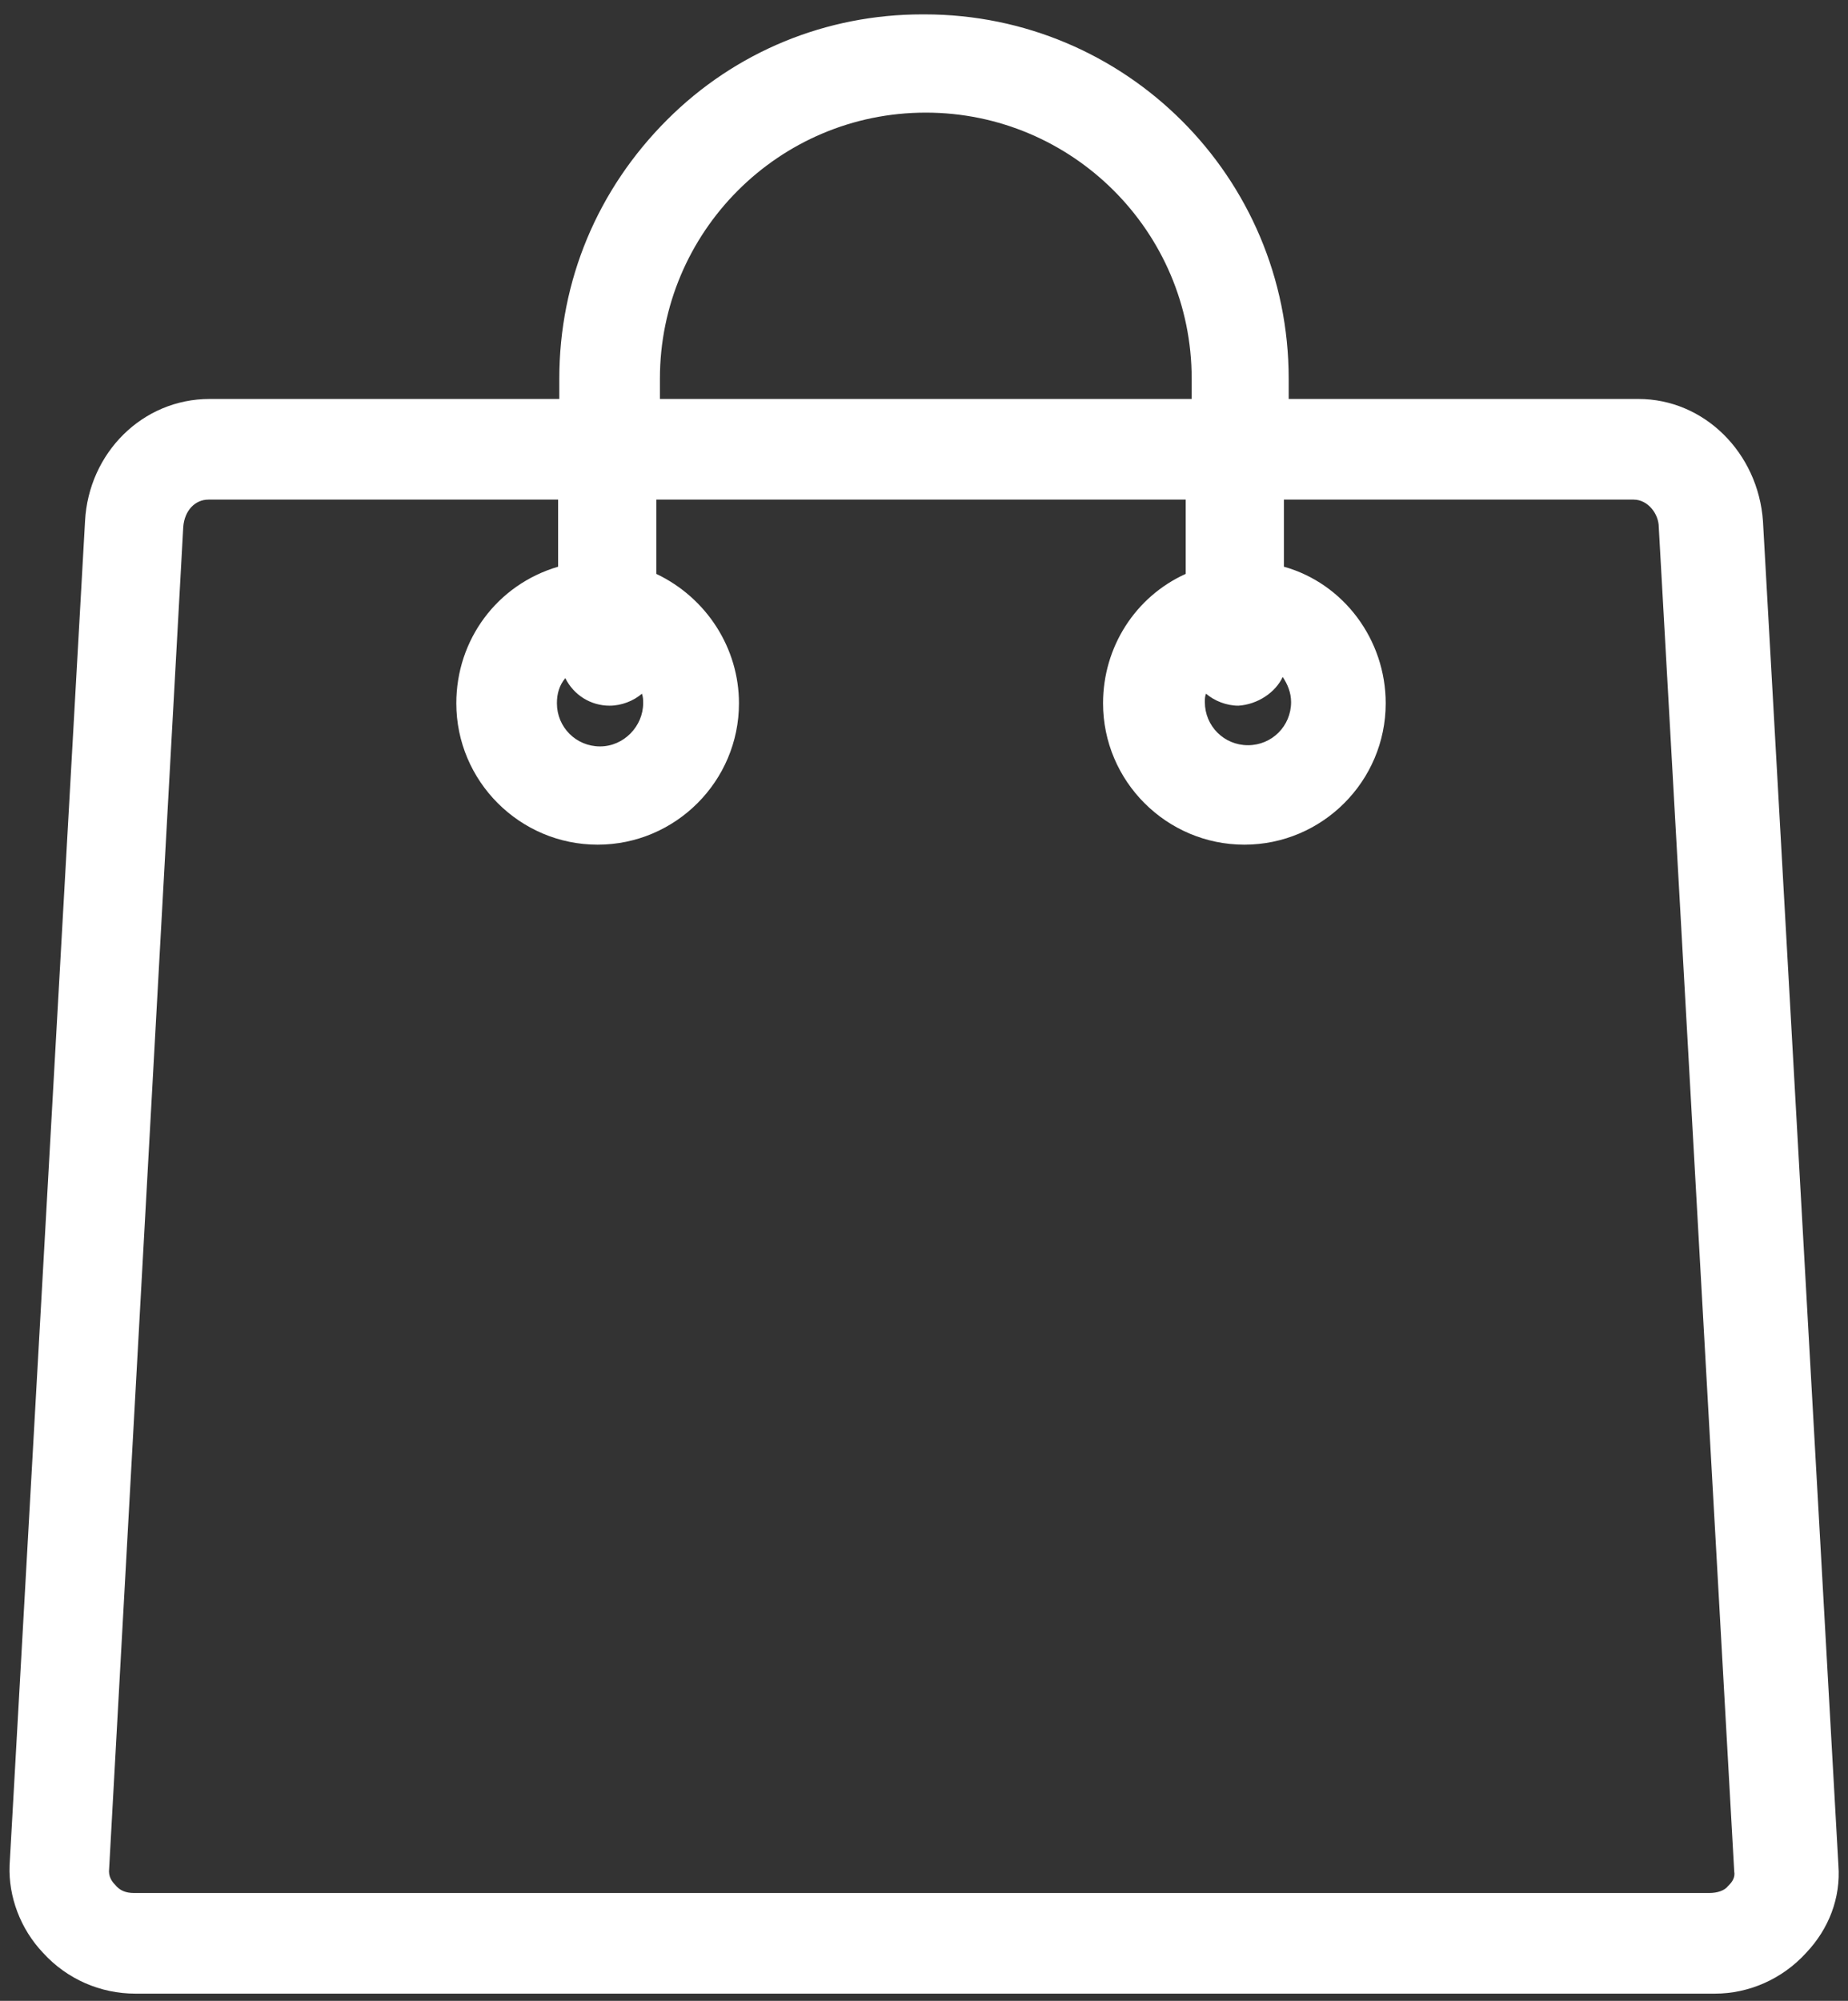 <?xml version="1.0" encoding="utf-8"?>
<!-- Generator: Adobe Illustrator 27.3.1, SVG Export Plug-In . SVG Version: 6.00 Build 0)  -->
<svg version="1.1" id="Capa_1" xmlns="http://www.w3.org/2000/svg" xmlns:xlink="http://www.w3.org/1999/xlink" x="0px" y="0px"
	 viewBox="0 0 154.3 167" style="enable-background:new 0 0 154.3 167;" xml:space="preserve">
<rect x="0" y="0" width="154.3" height="167" fill="#333333" stroke="none"/>
<style type="text/css">
	.st0{fill:#FFFFFF;}
</style>
<path class="st0" d="M147.2,43.5c-0.4-5.7-4.9-10.2-10.4-10.2h-29.2v-1.7c0-16.8-13.6-30.4-30.4-30.4c-0.1,0-0.1,0-0.2,0
	c-8,0-15.6,3.1-21.3,8.8c-5.8,5.8-9,13.4-9,21.6v1.7H17.5c-5.6,0-10.1,4.5-10.4,10.2L0.8,155.7c-0.1,2.6,0.9,5.3,2.8,7.3
	c2,2.2,4.8,3.4,7.7,3.4h131.9c2.8,0,5.6-1.2,7.6-3.4c1.9-2,2.9-4.6,2.7-7.3L147.2,43.5z M15.3,44c0.1-1.4,1-2.3,2.1-2.3h29.2v5.6
	c-5.1,1.5-8.5,6.1-8.5,11.4c0,6.5,5.3,11.8,11.8,11.8c6.5,0,11.8-5.3,11.8-11.8c0-4.6-2.7-8.8-6.9-10.8v-6.2h44.2v6.2
	c-4.2,1.9-6.9,6.1-6.9,10.8c0,6.5,5.3,11.8,11.8,11.8c6.5,0,11.8-5.3,11.8-11.8c0-5.3-3.5-10-8.5-11.4v-5.6h29.2
	c1.2,0,2.1,1.2,2.1,2.3l6.3,112.2c0.1,0.5-0.2,0.9-0.4,1.1l-0.1,0.1c-0.3,0.4-0.9,0.6-1.6,0.6H11.2c-0.7,0-1.2-0.2-1.6-0.7
	c-0.1-0.1-0.5-0.5-0.5-1.1L15.3,44z M50.1,62.3c-2,0-3.6-1.6-3.6-3.6c0-0.8,0.2-1.5,0.7-2.1c0.7,1.4,2.1,2.3,3.7,2.3
	c1,0,2-0.4,2.7-1c0.1,0.3,0.1,0.5,0.1,0.8C53.7,60.6,52.1,62.3,50.1,62.3z M107.1,56.5c0.4,0.6,0.7,1.3,0.7,2.1c0,2-1.6,3.6-3.6,3.6
	c-2,0-3.6-1.6-3.6-3.6c0-0.2,0-0.5,0.1-0.7c0.7,0.6,1.7,1,2.7,1C105,58.8,106.5,57.8,107.1,56.5z M55.1,33.3v-1.7
	c0-12.2,9.9-22.2,22.2-22.2c12.2,0,22.2,9.9,22.2,22.2v1.7H55.1z"/>
</svg>